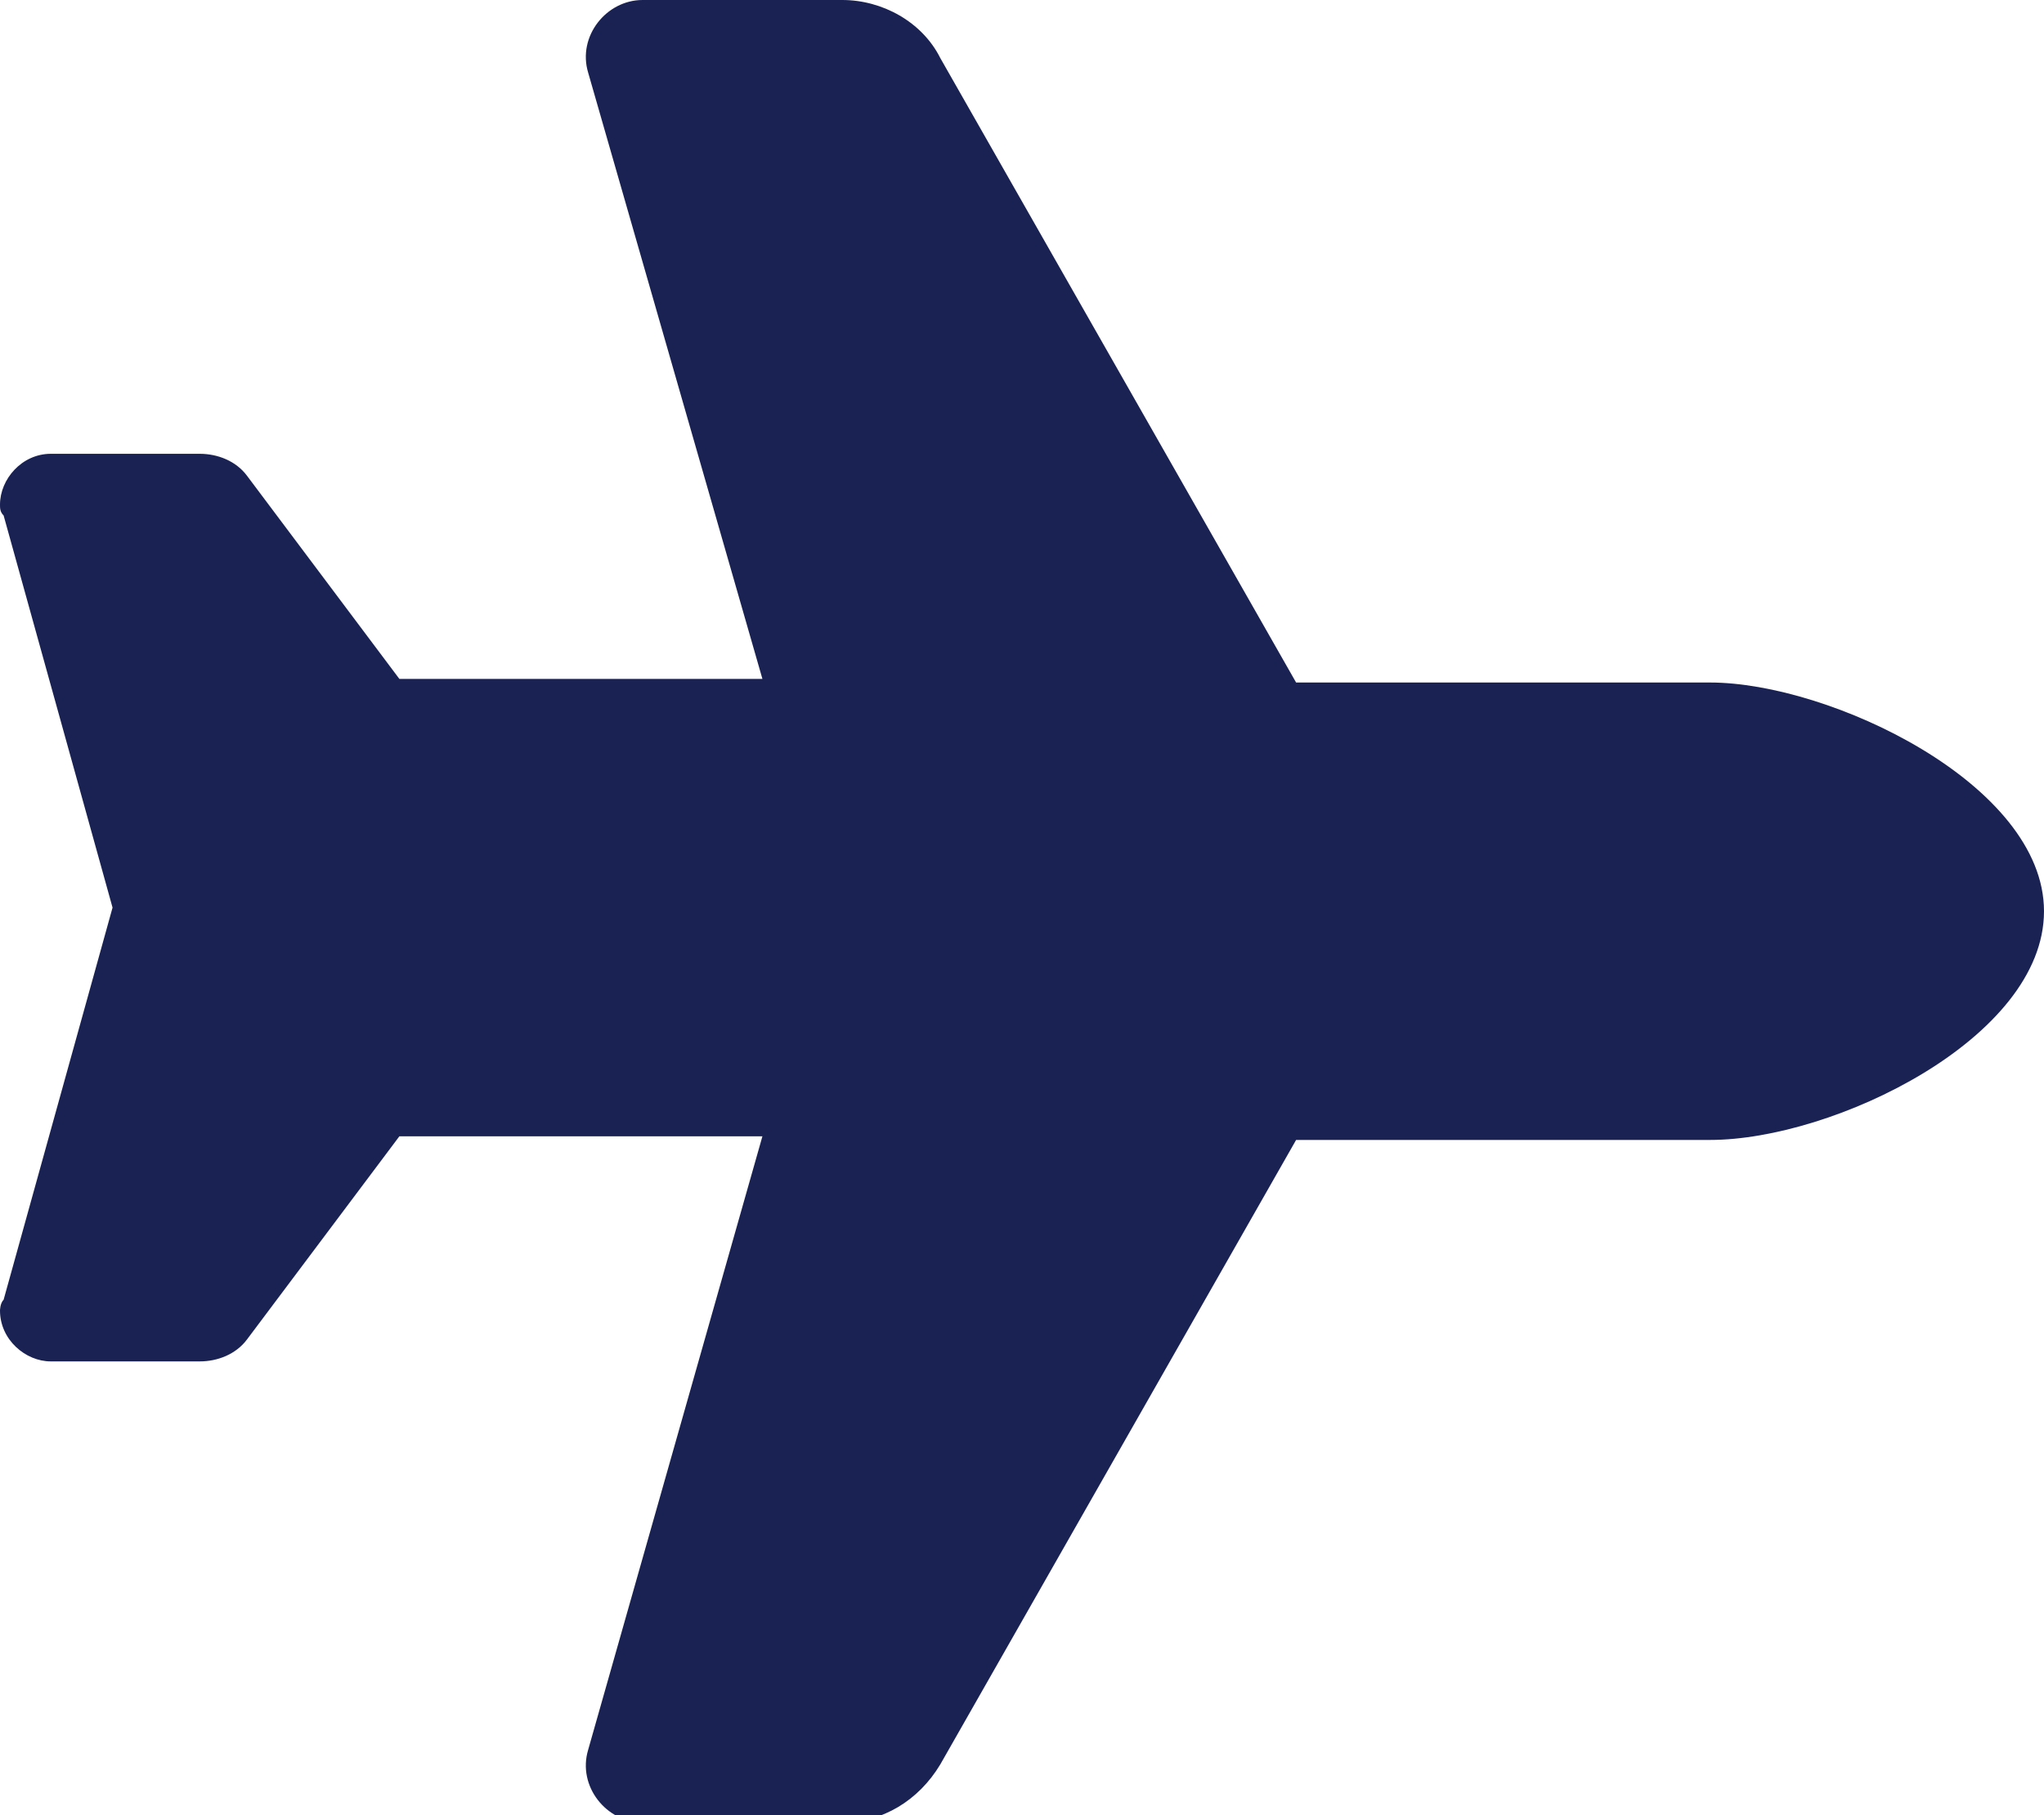 <?xml version="1.0" encoding="utf-8"?>
<!-- Generator: Adobe Illustrator 24.0.2, SVG Export Plug-In . SVG Version: 6.00 Build 0)  -->
<svg version="1.1" id="Capa_1" xmlns="http://www.w3.org/2000/svg" xmlns:xlink="http://www.w3.org/1999/xlink" x="0px" y="0px"
	 viewBox="0 0 56.3 50" style="enable-background:new 0 0 56.3 50;" xml:space="preserve">
<style type="text/css">
	.st0{fill:#1A2253;}
</style>
<path class="st0" d="M47.1,18.8c3.3,0,9.2,2.8,9.2,6.3c0,3.5-5.8,6.3-9.2,6.3H35.7l-9.8,17.2c-0.6,1-1.6,1.6-2.7,1.6h-5.5
	c-1,0-1.8-1-1.5-2L21,31.3h-10l-4.2,5.6c-0.3,0.4-0.8,0.6-1.3,0.6H1.4c-0.7,0-1.4-0.6-1.4-1.4c0,0,0-0.2,0.1-0.3L3.1,25L0.1,14.2
	C0,14.1,0,14,0,13.9c0-0.7,0.6-1.4,1.4-1.4h4.1c0.5,0,1,0.2,1.3,0.6l4.2,5.6h10L16.2,2c-0.3-1,0.5-2,1.5-2h5.5
	c1.1,0,2.2,0.6,2.7,1.6l9.8,17.2H47.1z"/>
</svg>
